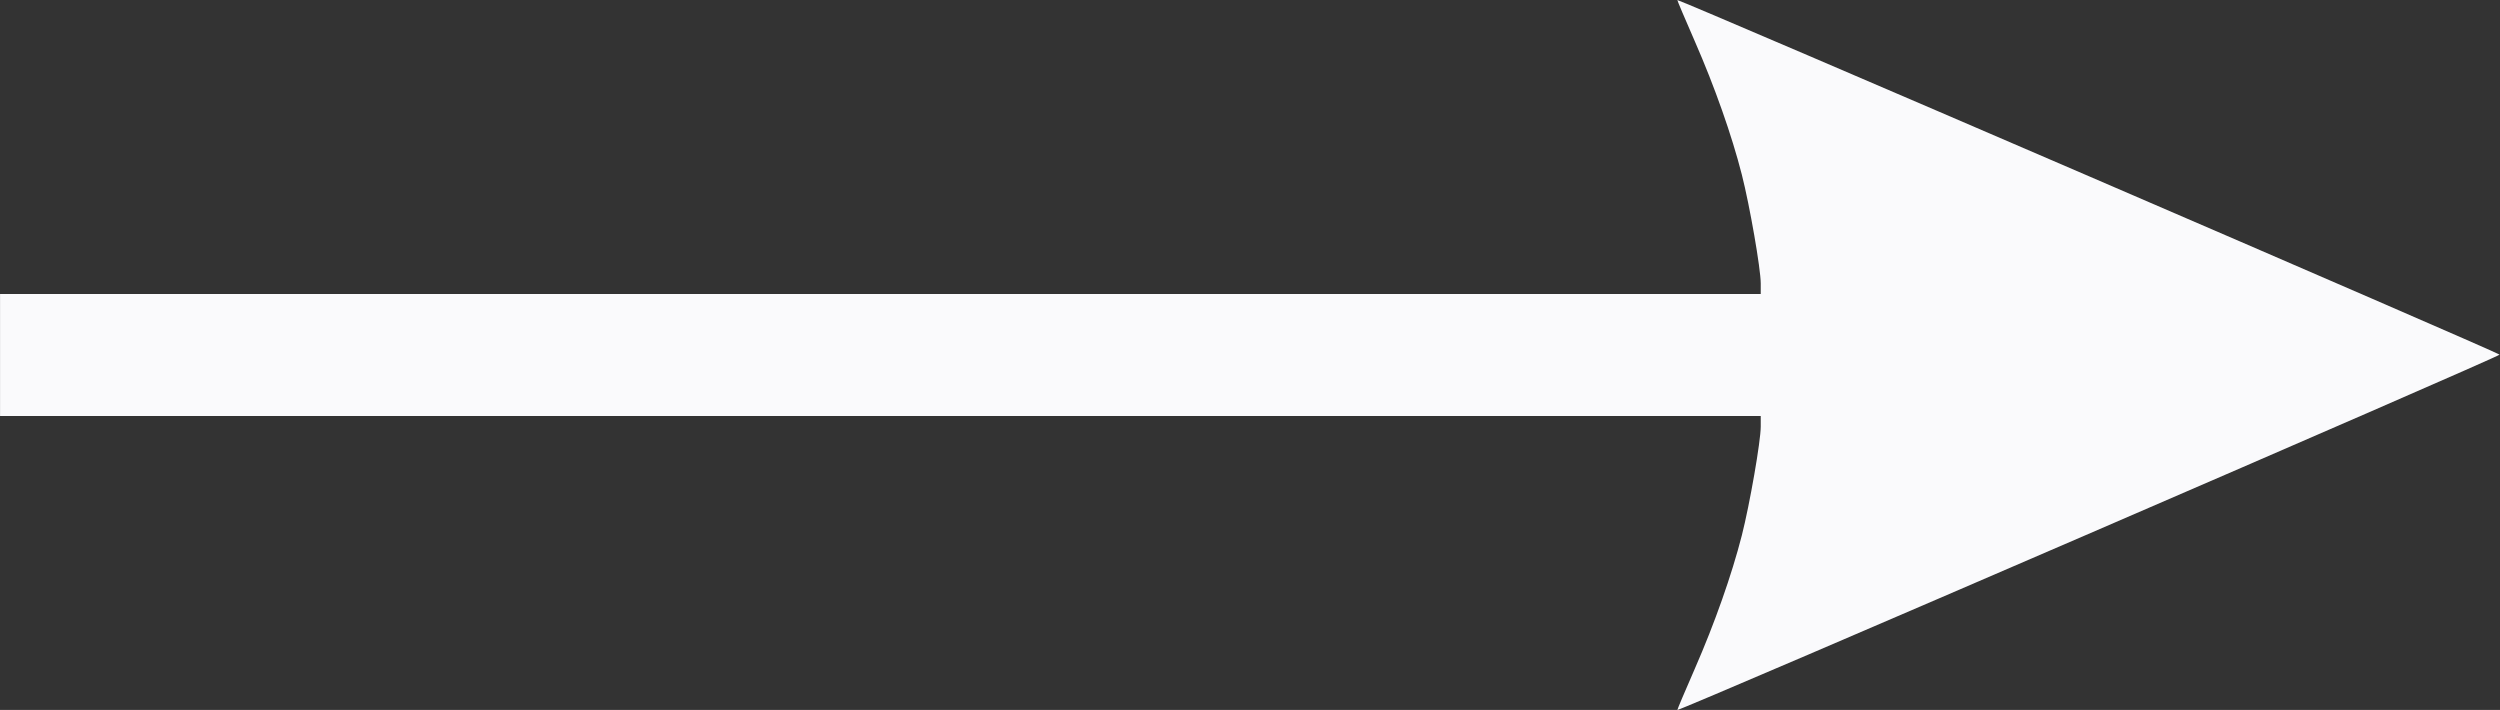 <?xml version="1.0" encoding="UTF-8" standalone="no"?><svg xmlns="http://www.w3.org/2000/svg" xmlns:xlink="http://www.w3.org/1999/xlink" fill="#fafafc" height="227" preserveAspectRatio="xMidYMid meet" version="1" viewBox="-0.6 -0.2 799.4 227.0" width="799.4" zoomAndPan="magnify"><rect x="-0.6" y="-0.2" width="799.4" height="227.0" fill="#333333" stroke="none"/><g id="change1_1"><path d="m541.36 213.57c6.329-14.473 11.784-29.944 15.004-42.554 2.527-9.896 6.05-30.16 6.05-34.796v-3.401h-563v-39h563v-3.401c0-4.636-3.523-24.9-6.05-34.796-3.22-12.61-8.674-28.081-15.004-42.554-3.187-7.287-5.714-13.25-5.615-13.25 1.295 0 262.74 112.75 262.92 113.38 0.178 0.626-261.28 113.62-262.91 113.62-0.103 0 2.42-5.963 5.607-13.25z" fill="inherit"/></g></svg>